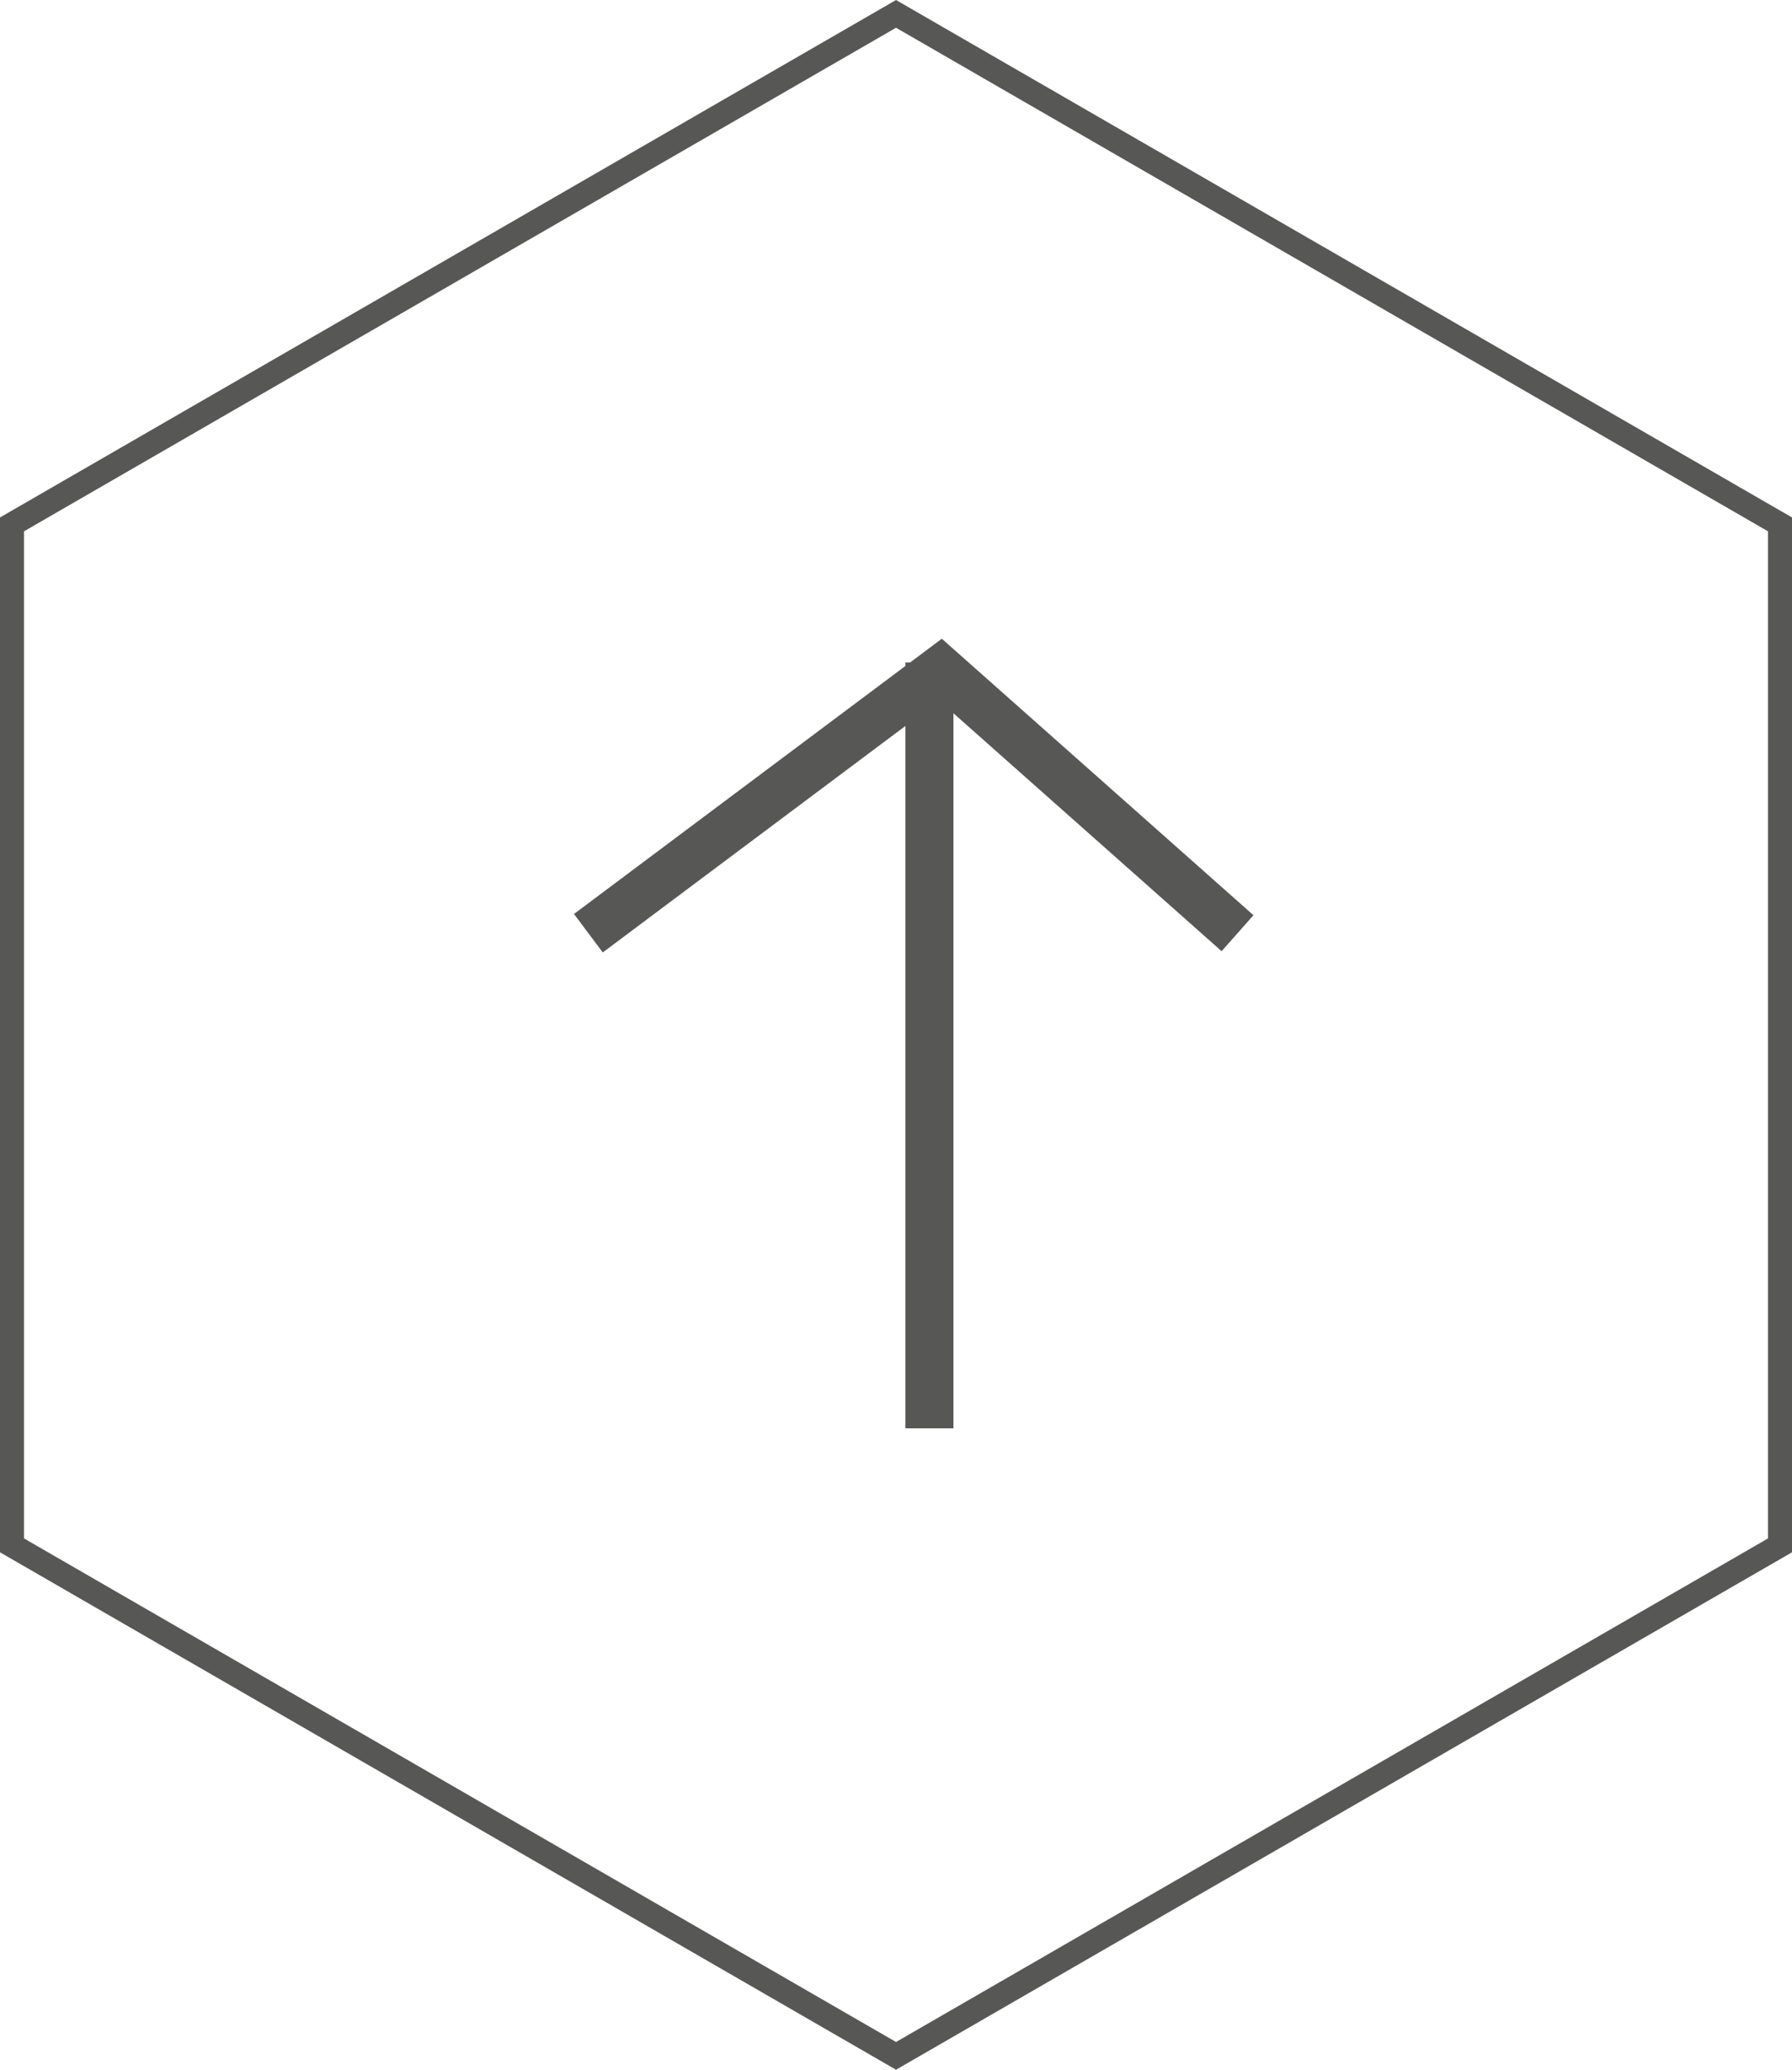 <svg height="86.159" viewBox="0 0 74.616 86.159" width="74.616" xmlns="http://www.w3.org/2000/svg"><g fill="none" stroke="#575756"><path d="m2145.494 127.936 10.969 14.663-10.969 12.367" stroke-width="2" transform="matrix(0 -1 1 0 -103.437 2184.34)"/><path d="m2135.336 134.248h31.877" stroke-width="2" transform="matrix(0 -1 1 0 -95.548 2194.791)"/><path d="m36.809 0-36.809 21.25v42.5l36.809 21.25 36.807-21.25v-42.5z" transform="translate(.5 .578)"/></g></svg>